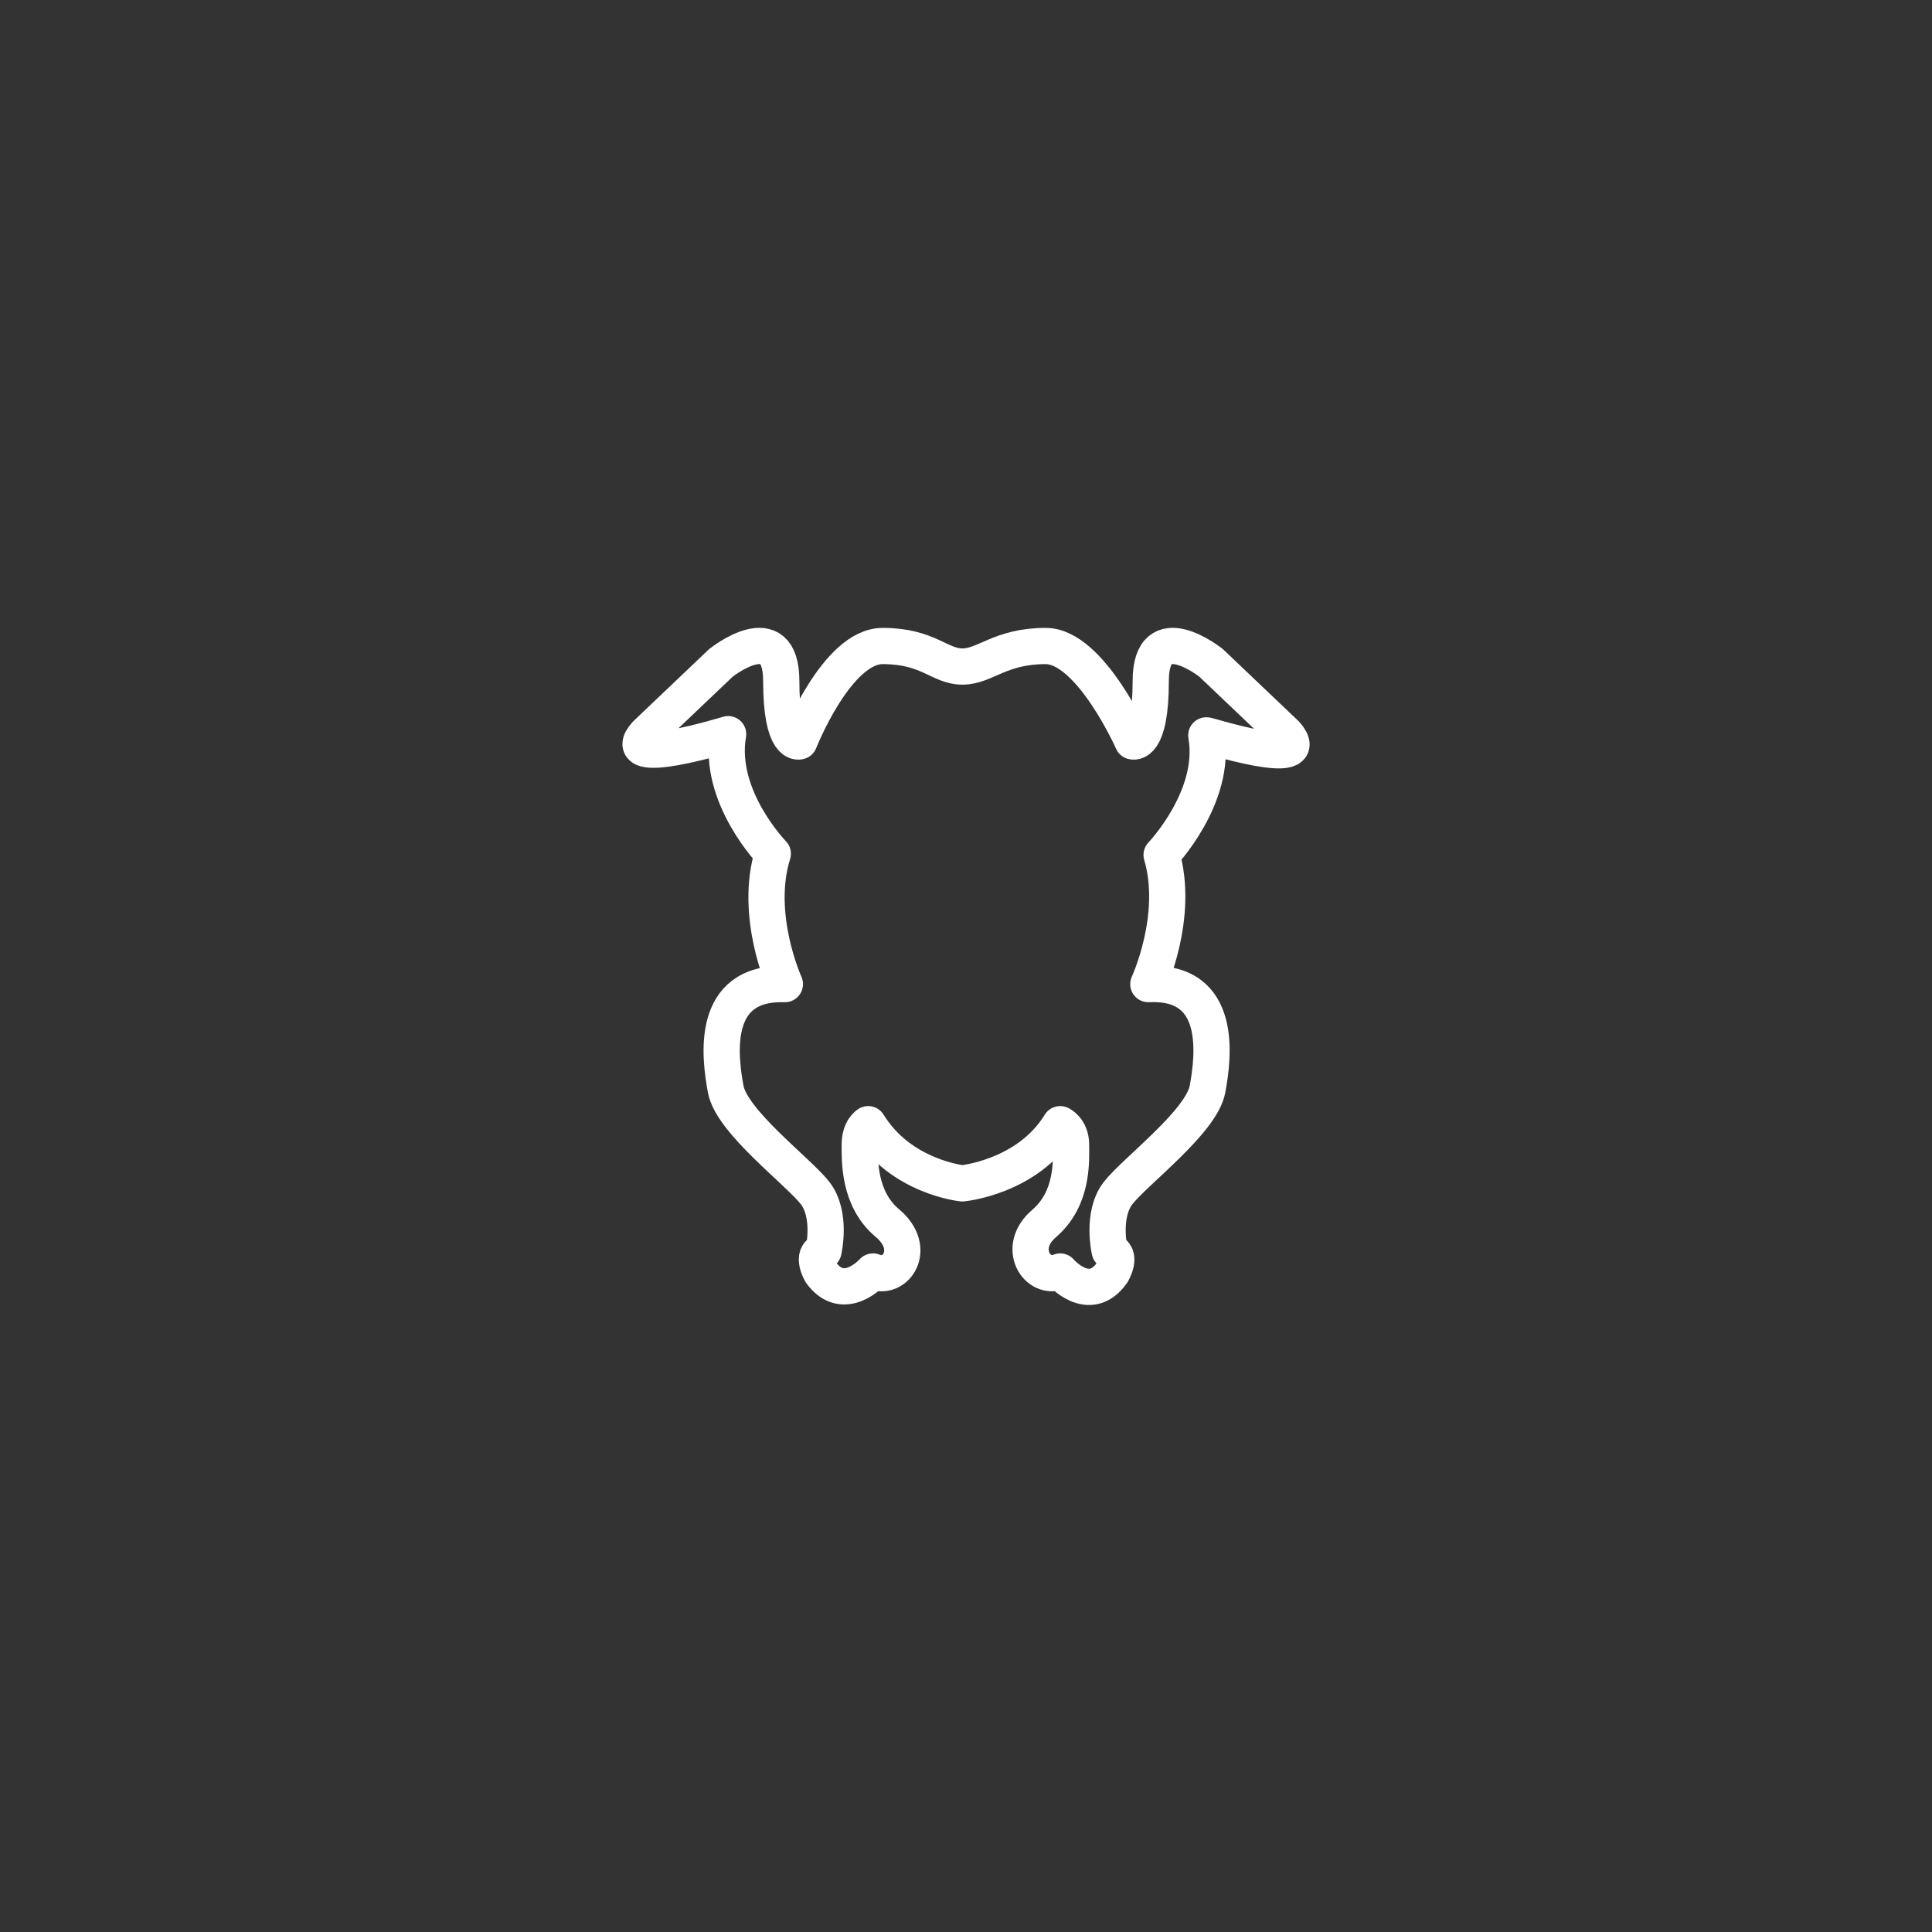 <?xml version="1.0" encoding="utf-8"?>
<!-- Generator: Adobe Illustrator 27.3.1, SVG Export Plug-In . SVG Version: 6.00 Build 0)  -->
<svg version="1.1" id="_xE571_鍣_x5F_1" xmlns="http://www.w3.org/2000/svg" xmlns:xlink="http://www.w3.org/1999/xlink" x="0px"
	 y="0px" viewBox="0 0 160 160" style="enable-background:new 0 0 160 160;" xml:space="preserve">
<rect x="0" y="0" width="160" height="160" fill="#333333" stroke="none"/>
<style type="text/css">
	.st0{fill:none;stroke:#FFFFFF;stroke-width:3;stroke-linecap:round;stroke-linejoin:round;stroke-miterlimit:10;}
</style>
<path class="st0" d="M106.5,60.8l-6.2-5.9c0,0-5-4-5,1.5c0,5.5-1.5,5-1.5,5s-3.5-7.9-7.2-7.9c-3.8,0-5,1.7-6.9,1.7
	c-1.9,0-2.8-1.7-6.6-1.7c-3.8,0-6.9,7.9-6.9,7.9s-1.5,0.5-1.5-5c0-5.5-5-1.5-5-1.5l-6.2,5.9c-2.6,2.9,6.8,0,6.8,0
	c-0.9,5.2,3.7,9.9,3.7,9.9C62.4,75.8,65,81.5,65,81.5c-6.2-0.2-5.4,6-4.9,8.7c0.5,2.7,6,6.8,7.4,8.6c1.4,1.8,0.7,4.8,0.7,4.8
	c-1.1,0.3-0.2,1.8-0.2,1.8c1.9,2.6,4.3-0.1,4.3-0.1c1.9,0.8,3.7-1.9,1.2-4c-2.4-2-2.3-5.2-2.3-6.5c0-1.3,0.7-1.7,0.7-1.7
	c2.7,4.4,7.8,4.9,7.8,4.9s5.4-0.5,8.1-4.9c0,0,0.9,0.4,0.9,1.7c0,1.3,0.2,4.4-2.2,6.5c-2.4,2-0.6,4.8,1.3,4c0,0,2.4,2.8,4.3,0.1
	c0,0,0.9-1.5-0.2-1.8c0,0-0.7-3,0.7-4.8c1.4-1.8,6.9-5.9,7.4-8.6c0.5-2.7,1.3-9-4.9-8.7c0,0,2.6-5.6,1.1-10.7c0,0,4.6-4.8,3.7-9.9
	C99.8,60.8,109.1,63.8,106.5,60.8z"/>
</svg>
